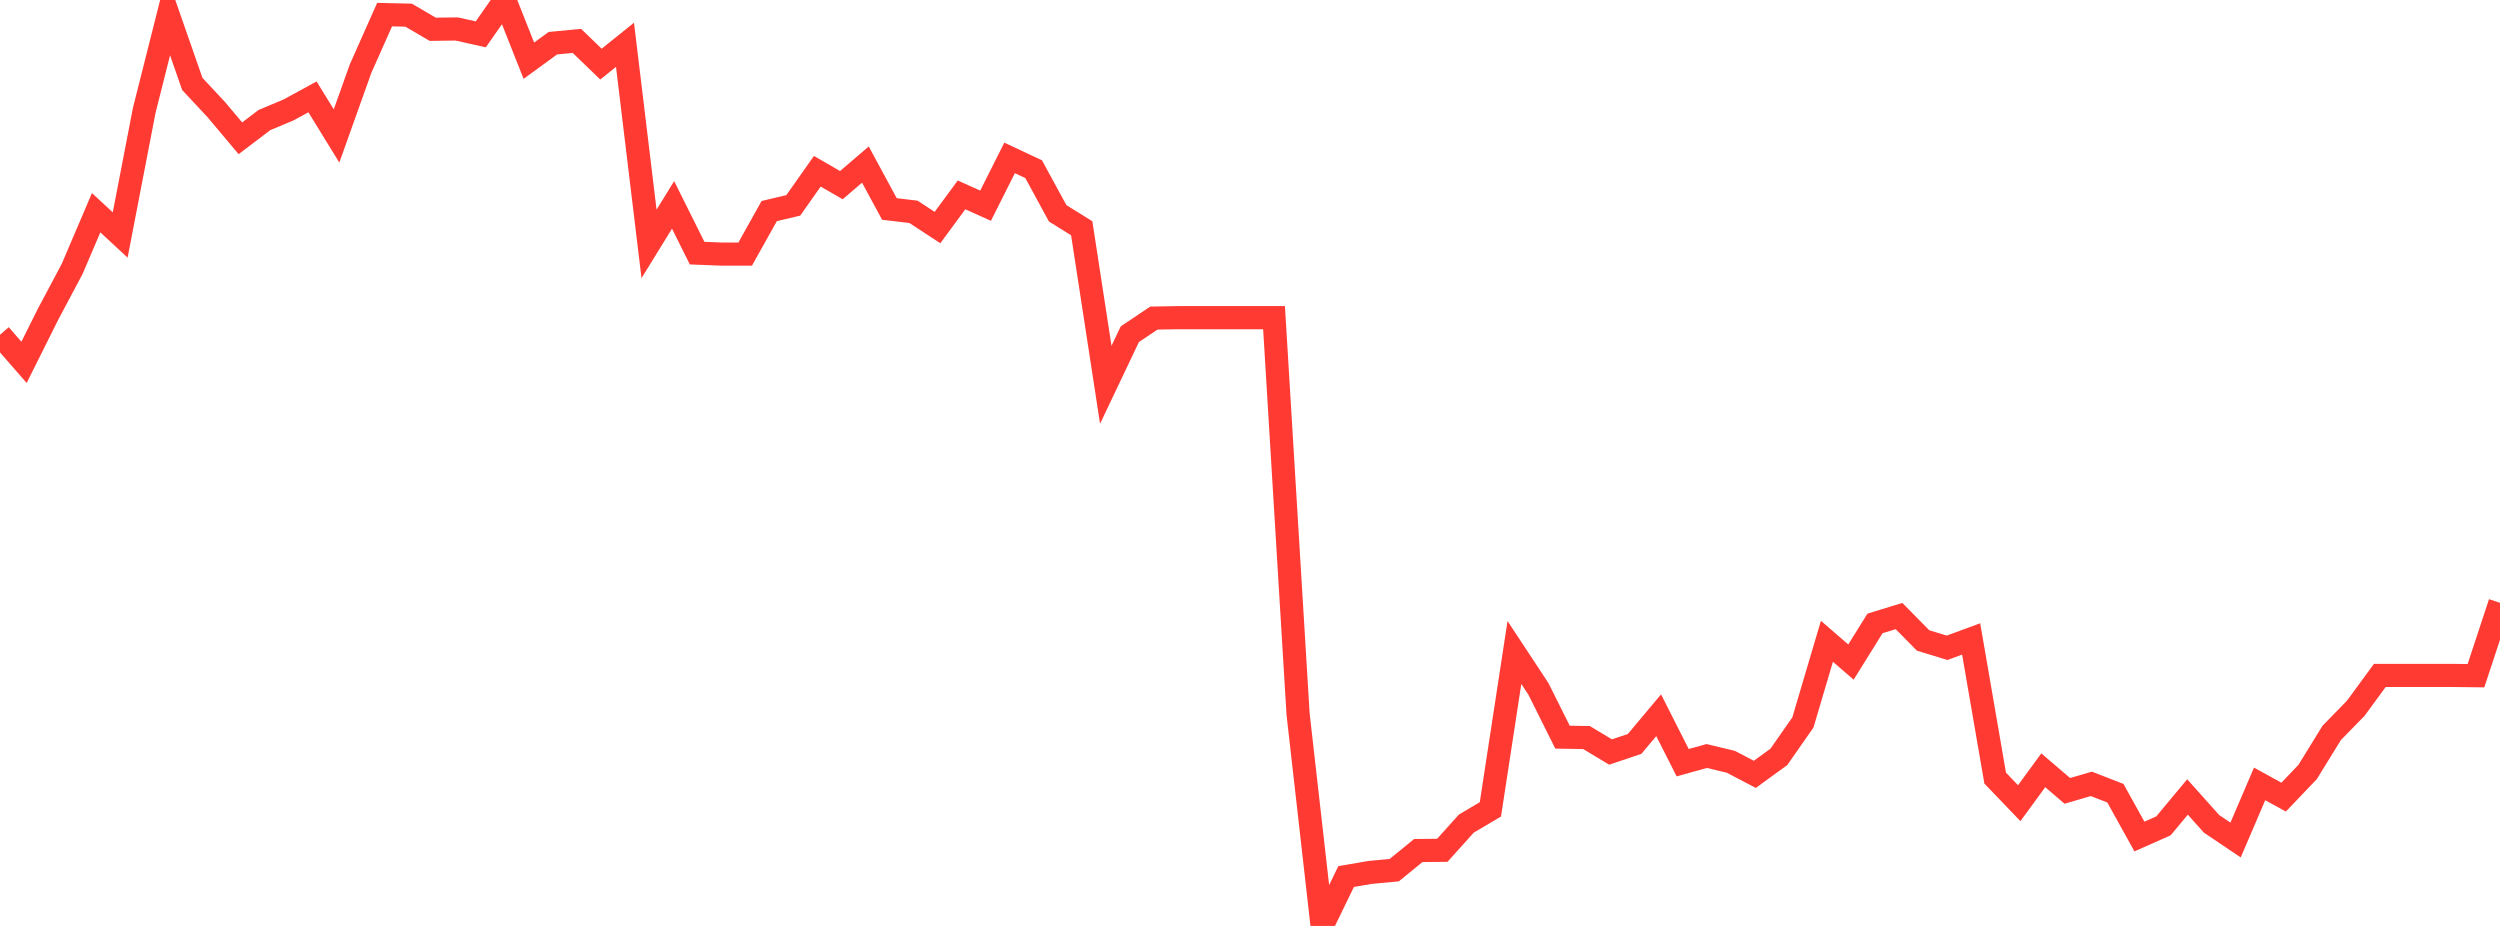 <?xml version="1.0" standalone="no"?>
<!DOCTYPE svg PUBLIC "-//W3C//DTD SVG 1.1//EN" "http://www.w3.org/Graphics/SVG/1.1/DTD/svg11.dtd">

<svg width="135" height="50" viewBox="0 0 135 50" preserveAspectRatio="none" 
  xmlns="http://www.w3.org/2000/svg"
  xmlns:xlink="http://www.w3.org/1999/xlink">


<polyline points="0.0, 18.078 1.298, 19.567 2.596, 16.966 3.894, 14.526 5.192, 11.487 6.49, 12.689 7.788, 5.962 9.087, 0.812 10.385, 4.533 11.683, 5.924 12.981, 7.468 14.279, 6.482 15.577, 5.938 16.875, 5.231 18.173, 7.341 19.471, 3.706 20.769, 0.789 22.067, 0.819 23.365, 1.581 24.663, 1.564 25.962, 1.854 27.26, 0.0 28.558, 3.278 29.856, 2.332 31.154, 2.209 32.452, 3.462 33.75, 2.419 35.048, 13.17 36.346, 11.065 37.644, 13.669 38.942, 13.72 40.24, 13.72 41.538, 11.397 42.837, 11.09 44.135, 9.248 45.433, 9.998 46.731, 8.887 48.029, 11.285 49.327, 11.439 50.625, 12.288 51.923, 10.523 53.221, 11.108 54.519, 8.527 55.817, 9.136 57.115, 11.52 58.413, 12.326 59.712, 20.779 61.01, 18.048 62.308, 17.177 63.606, 17.154 64.904, 17.154 66.202, 17.154 67.5, 17.154 68.798, 17.154 70.096, 38.557 71.394, 50.0 72.692, 47.332 73.99, 47.111 75.288, 46.989 76.587, 45.929 77.885, 45.916 79.183, 44.473 80.481, 43.706 81.779, 35.234 83.077, 37.204 84.375, 39.806 85.673, 39.828 86.971, 40.609 88.269, 40.172 89.567, 38.623 90.865, 41.185 92.163, 40.824 93.462, 41.136 94.76, 41.815 96.058, 40.872 97.356, 39.014 98.654, 34.63 99.952, 35.752 101.25, 33.665 102.548, 33.267 103.846, 34.584 105.144, 34.981 106.442, 34.502 107.74, 42.018 109.038, 43.371 110.337, 41.596 111.635, 42.707 112.933, 42.329 114.231, 42.833 115.529, 45.172 116.827, 44.596 118.125, 43.036 119.423, 44.487 120.721, 45.361 122.019, 42.331 123.317, 43.045 124.615, 41.683 125.913, 39.576 127.212, 38.246 128.51, 36.473 129.808, 36.473 131.106, 36.473 132.404, 36.473 133.702, 36.488 135.0, 32.552" fill="none" stroke="#ff3a33" stroke-width="1.25"/>

</svg>